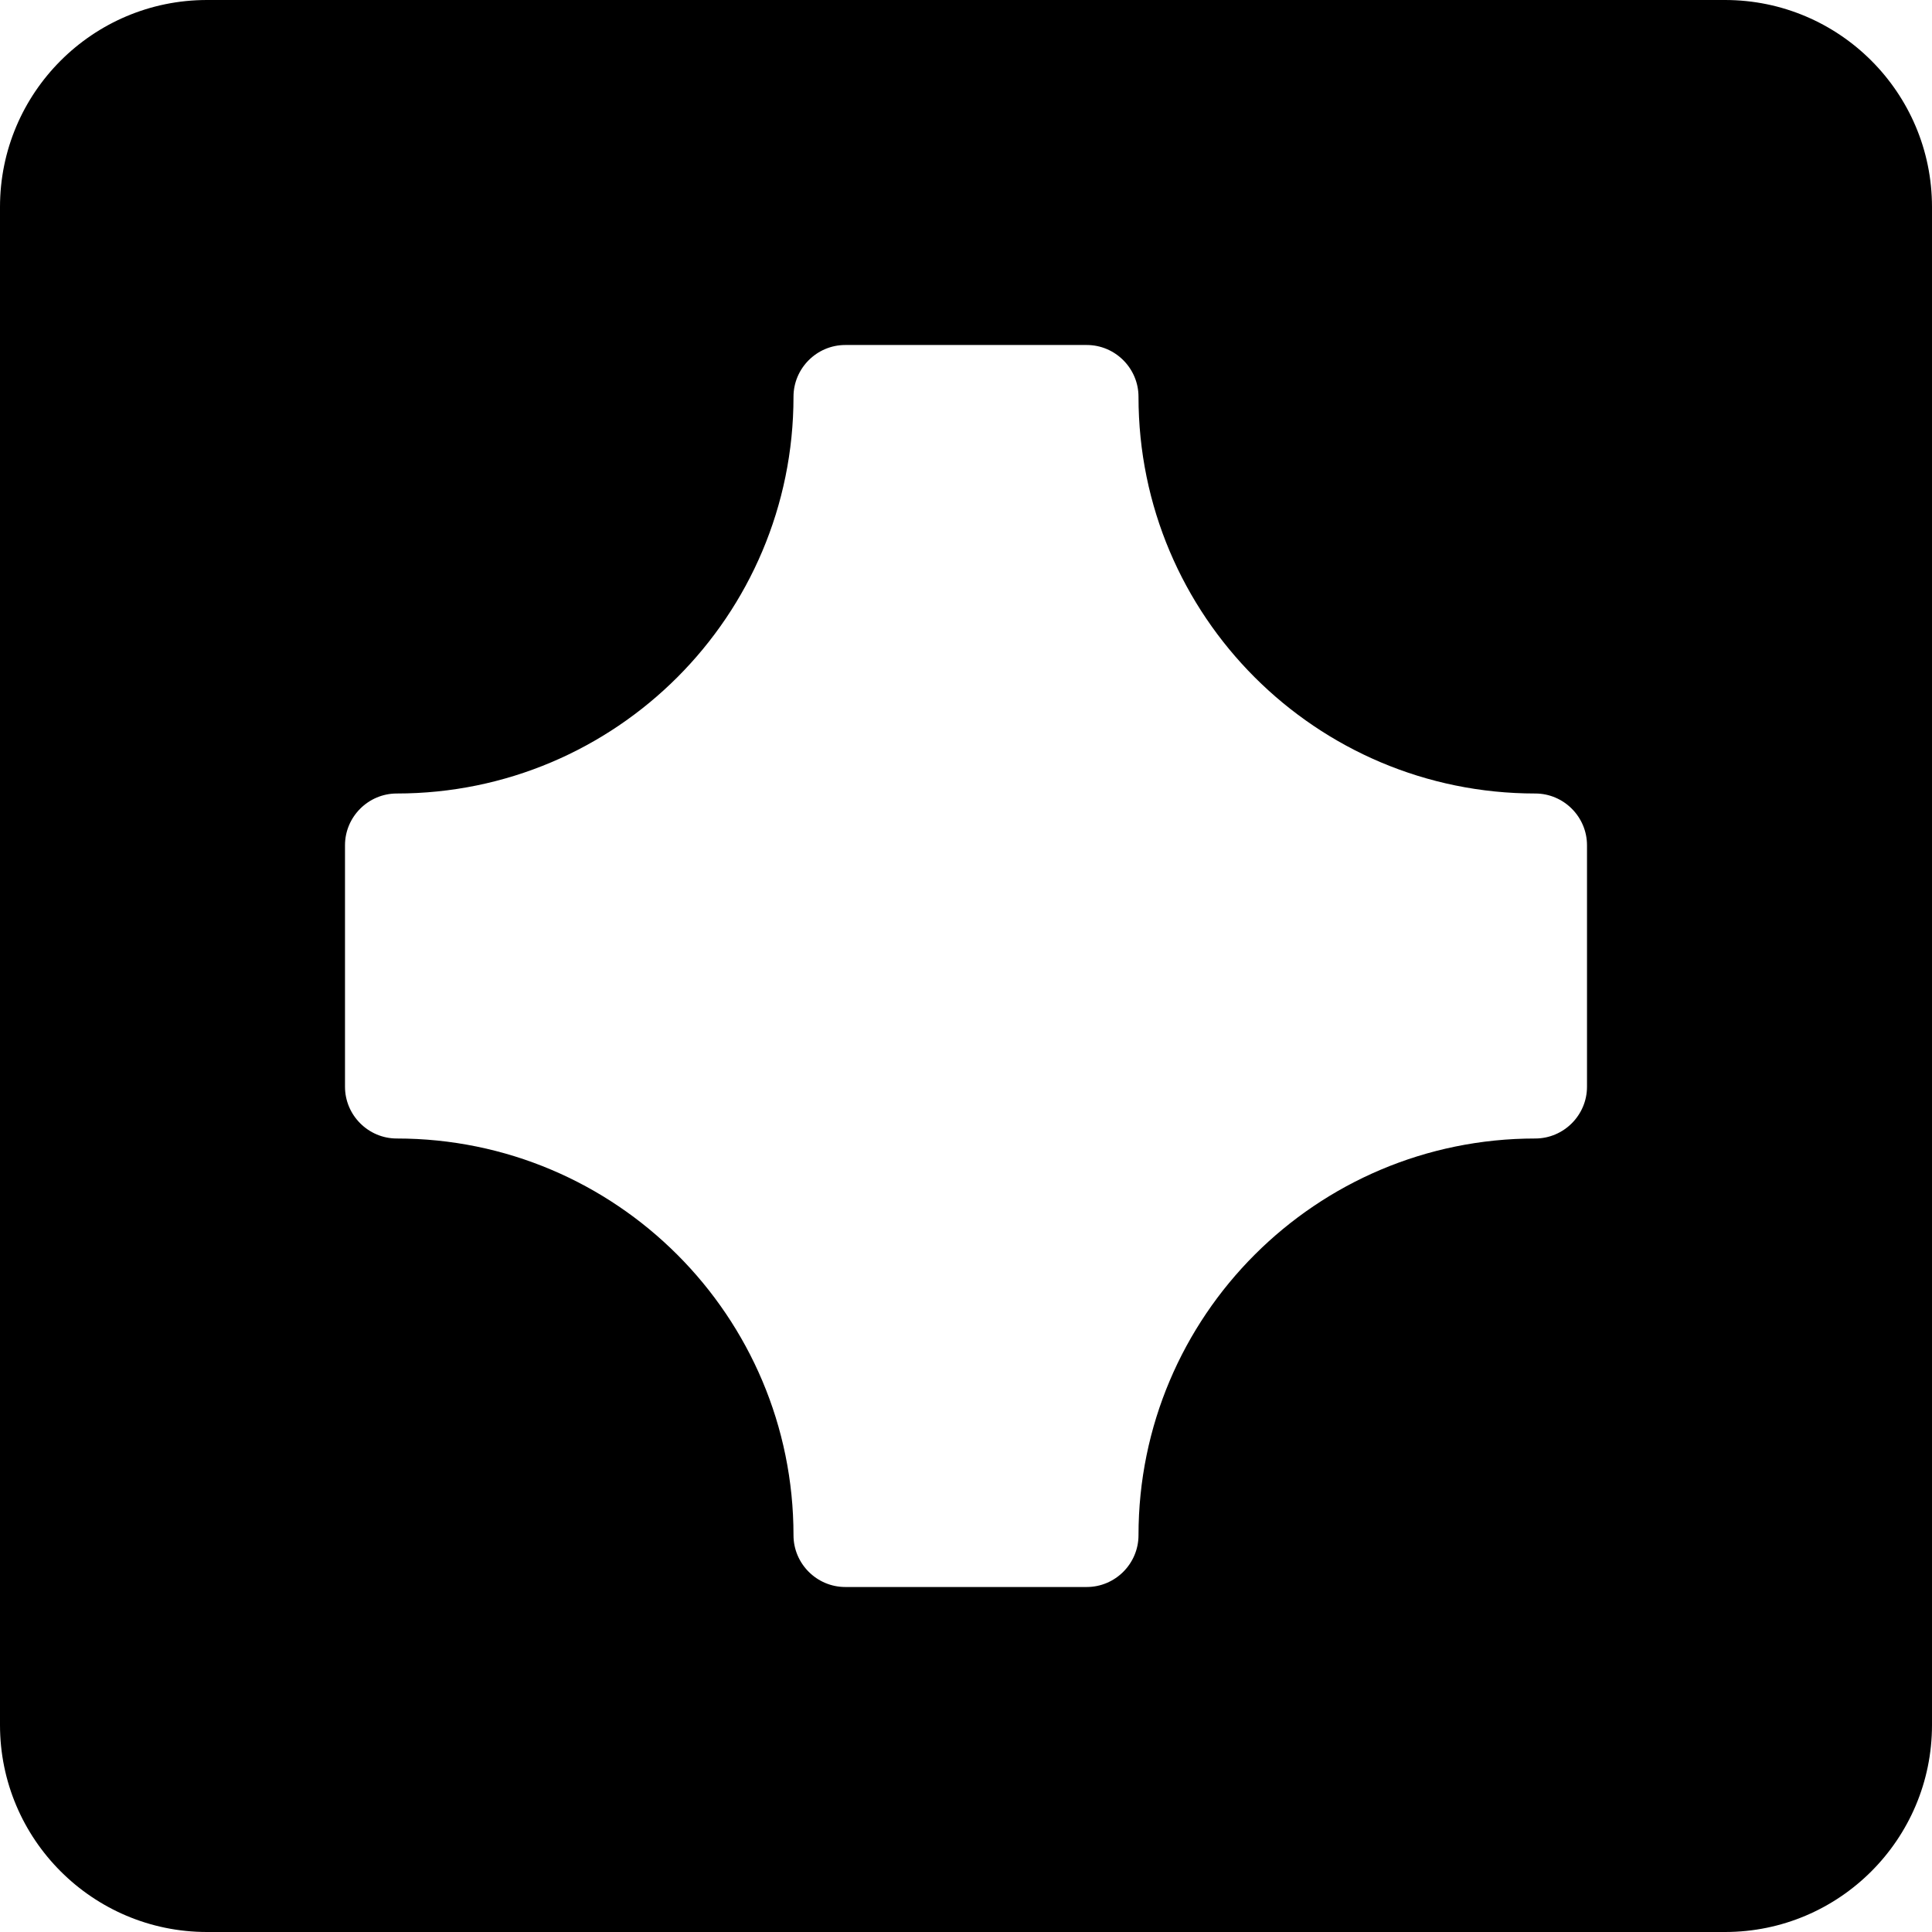 <svg xmlns="http://www.w3.org/2000/svg" width="70" height="70" fill="none" viewBox="0 0 70 70">
    <path fill="#000" d="M62.5 0h-55C3.36 0 0 3.36 0 7.5v55C0 66.64 3.36 70 7.5 70h55c4.14 0 7.5-3.36 7.5-7.5v-55C70 3.36 66.64 0 62.5 0zm-5 39.375c0 1.031-.844 1.875-1.875 1.875-7.94 0-14.375 6.436-14.375 14.375 0 1.031-.844 1.875-1.875 1.875h-8.75c-1.031 0-1.875-.844-1.875-1.875 0-7.94-6.436-14.375-14.375-14.375-1.031 0-1.875-.844-1.875-1.875v-8.75c0-1.031.844-1.875 1.875-1.875 7.94 0 14.375-6.436 14.375-14.375 0-1.031.844-1.875 1.875-1.875h8.75c1.031 0 1.875.844 1.875 1.875 0 7.94 6.436 14.375 14.375 14.375 1.031 0 1.875.844 1.875 1.875v8.75z"/>
</svg>
